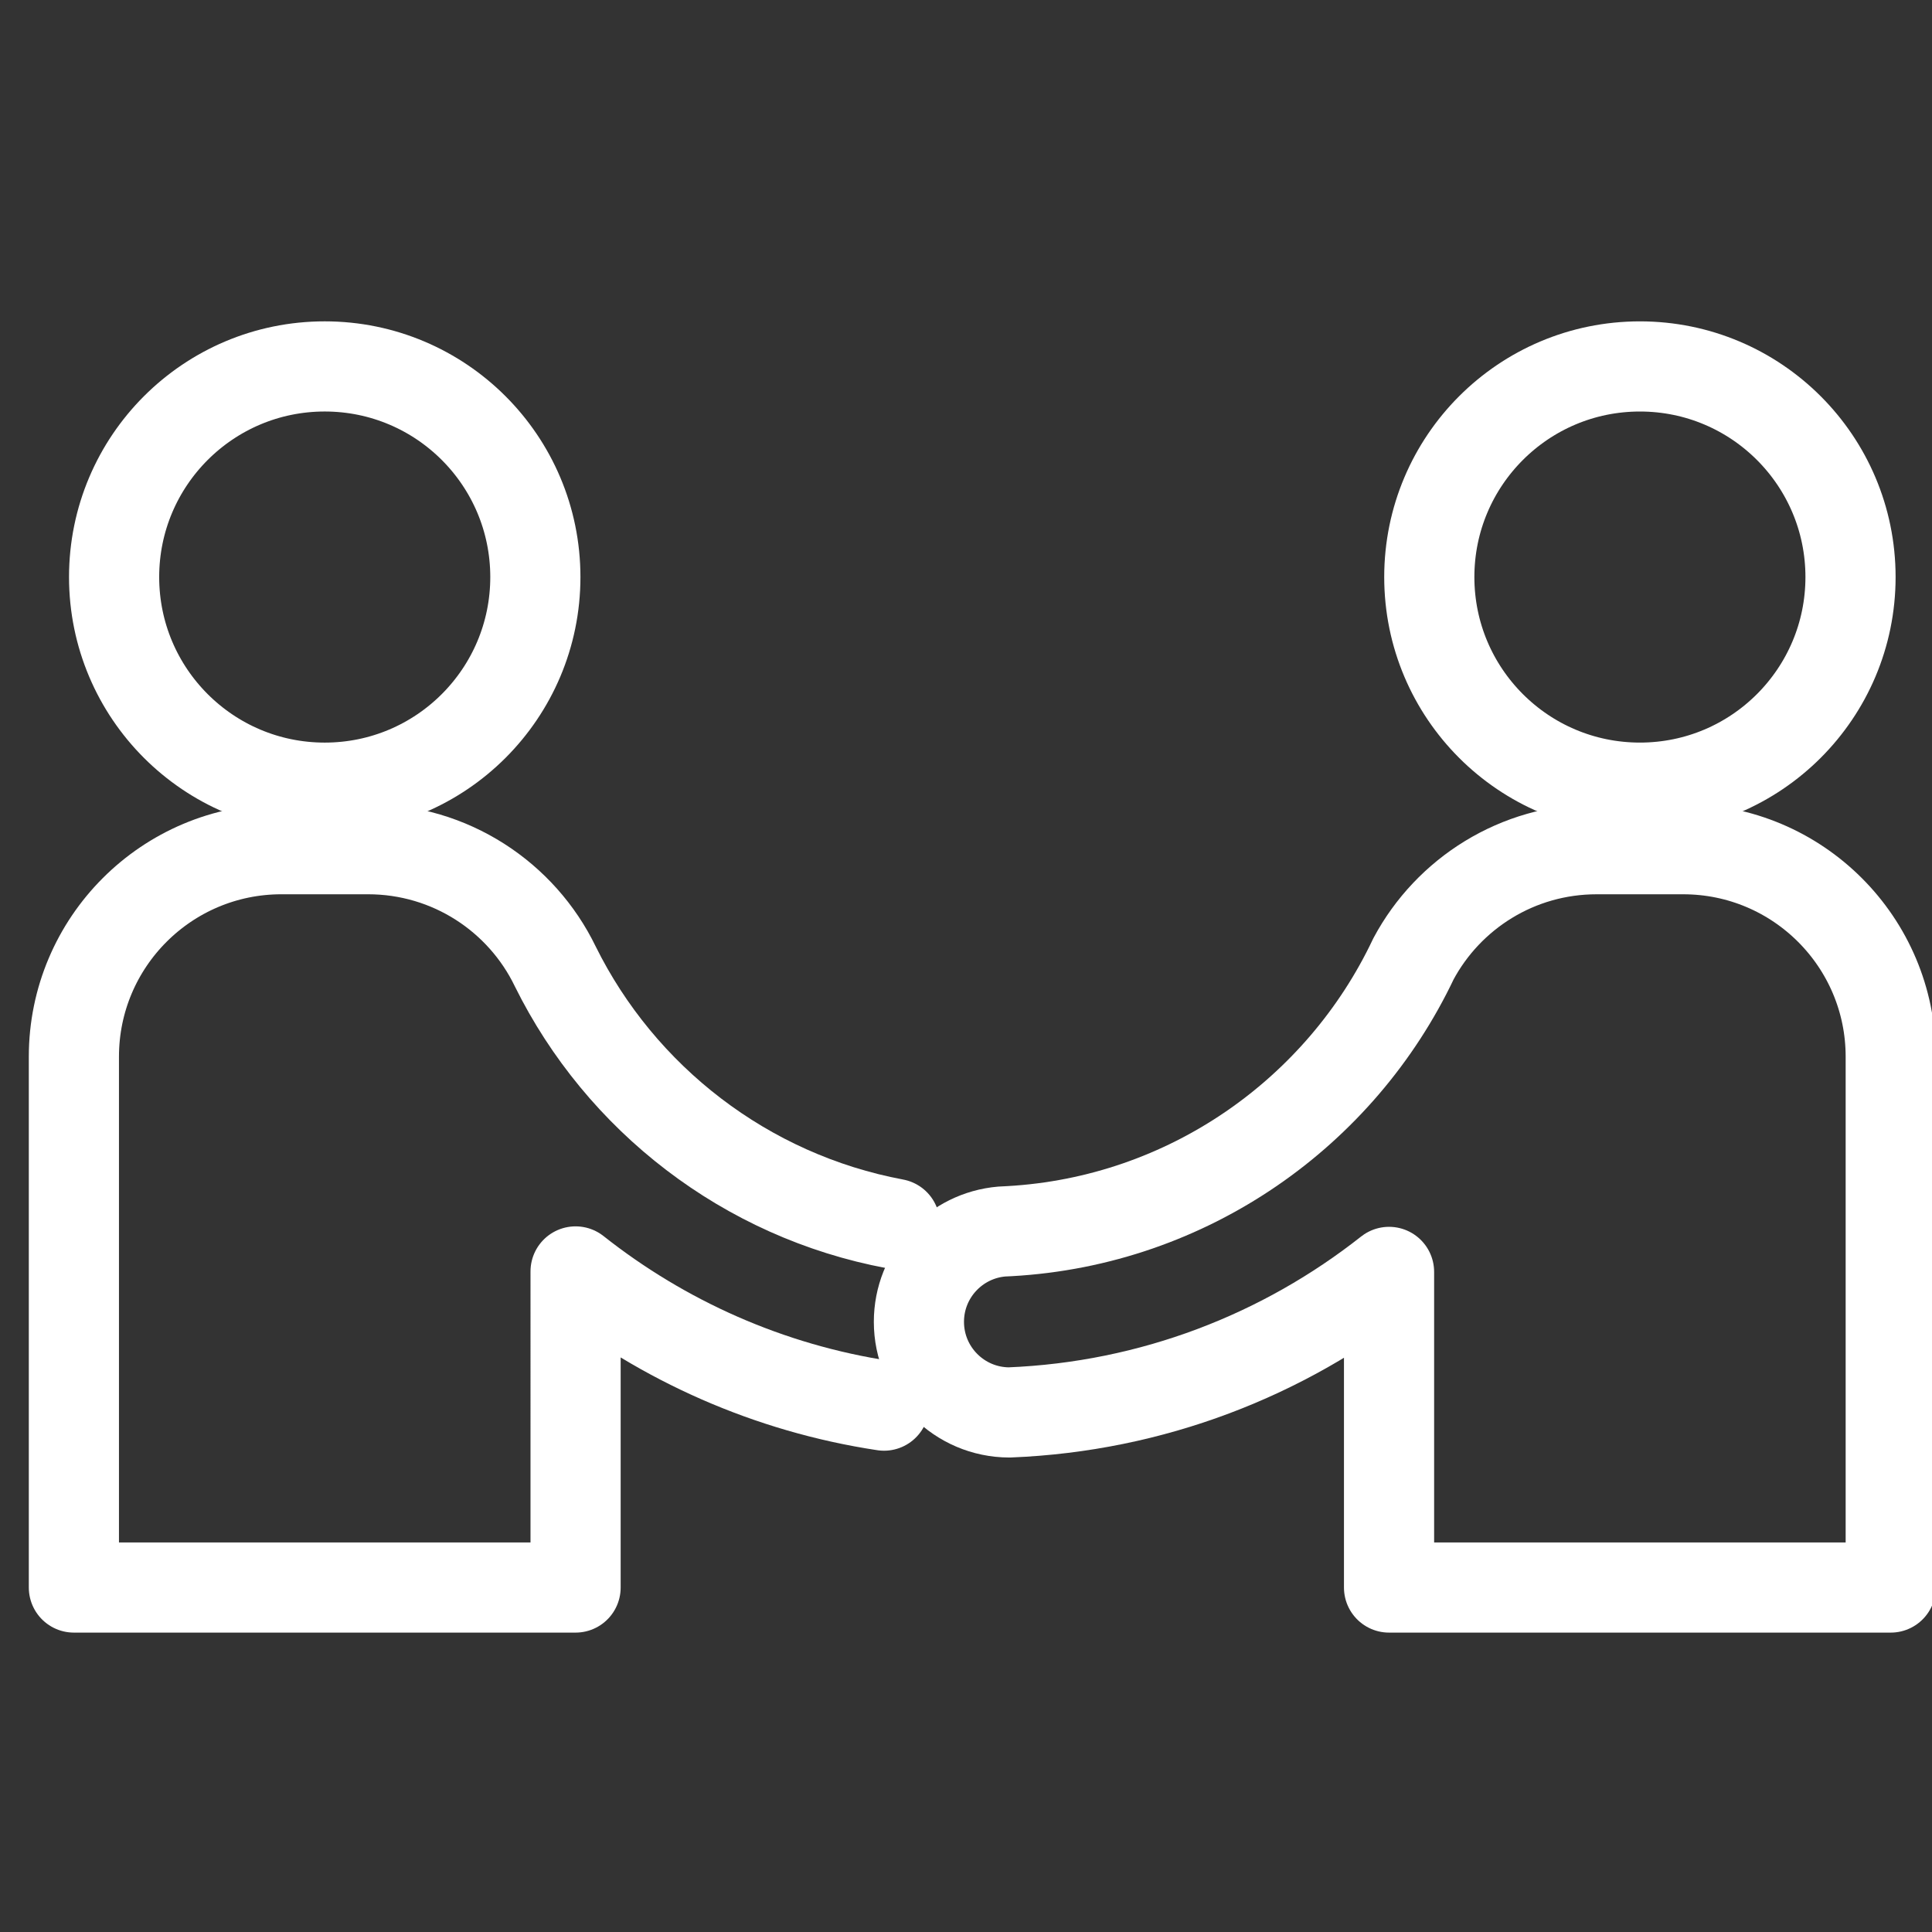 <?xml version="1.0" encoding="UTF-8"?>
<svg xmlns="http://www.w3.org/2000/svg" xmlns:xlink="http://www.w3.org/1999/xlink" version="1.1" id="Ebene_1" x="0px" y="0px" width="150px" height="150px" viewBox="0 0 150 150" xml:space="preserve">
<rect x="0" y="0" width="150" height="150" fill="#333333" stroke="none"/>
<g id="Zeit" display="none">
	<g display="inline">
		
			<circle fill="none" stroke="#EE7100" stroke-width="8" stroke-linecap="round" stroke-linejoin="round" stroke-miterlimit="10" cx="-155" cy="75" r="55.901"></circle>
		
			<line fill="none" stroke="#EE7100" stroke-width="8" stroke-linecap="round" stroke-linejoin="round" stroke-miterlimit="10" x1="-155" y1="43.167" x2="-155" y2="75"></line>
		
			<line fill="none" stroke="#EE7100" stroke-width="8" stroke-linecap="round" stroke-linejoin="round" stroke-miterlimit="10" x1="-172.736" y1="75" x2="-155" y2="75"></line>
	</g>
</g>
<g id="team" display="none">
	<g display="inline">
		<path fill="none" stroke="#EE7100" stroke-width="8" stroke-linecap="round" stroke-linejoin="round" stroke-miterlimit="10" d="    M58.583,64.817C26.717,78.105,10.667,125.833,75,125.833c64.334,0,48.284-47.728,16.417-61.016"></path>
		
			<circle fill="none" stroke="#EE7100" stroke-width="8" stroke-linecap="round" stroke-linejoin="round" stroke-miterlimit="10" cx="75" cy="47.816" r="23.65"></circle>
	</g>
</g>
<g id="Ebene_6" display="none">
	
		<image display="inline" overflow="visible" width="626" height="423" transform="matrix(1 0 0 1 -478.998 284.504)">
	</image>
</g>
<g id="BEB">
	<g>
		
			<circle fill="none" stroke="#FFFFFF" stroke-width="7" stroke-linecap="round" stroke-linejoin="round" stroke-miterlimit="10" cx="127.322" cy="44.802" r="16.352"></circle>
		<path fill="none" stroke="#FFFFFF" stroke-width="7" stroke-linecap="round" stroke-linejoin="round" stroke-miterlimit="10" d="    M130.683,65.932h-6.723c-6.151,0-11.503,3.442-14.217,8.509c-5.647,11.93-17.501,20.366-31.363,21.145c0,0-0.462,0.026-0.596,0.03    c-3.607,0.305-6.44,3.325-6.44,7.011c0,3.877,3.138,7.021,7.014,7.034c11.103-0.444,21.303-4.452,29.487-10.911v24.505h38.951    V82.042C146.797,73.146,139.582,65.932,130.683,65.932z"></path>
		<path fill="none" stroke="#FFFFFF" stroke-width="7" stroke-linecap="round" stroke-linejoin="round" stroke-miterlimit="10" d="    M69.474,95.019C57.893,92.854,48.185,85.284,43.11,75.03c-2.606-5.392-8.146-9.099-14.534-9.099h-6.726    c-8.899,0-16.113,7.213-16.113,16.111v41.213h38.951V98.714c6.801,5.378,14.996,9.065,23.947,10.419"></path>
		
			<circle fill="none" stroke="#FFFFFF" stroke-width="7" stroke-linecap="round" stroke-linejoin="round" stroke-miterlimit="10" cx="25.212" cy="44.802" r="16.353"></circle>
	</g>
</g>
<g id="Ebene_7" display="none">
	
		<path display="inline" fill="none" stroke="#45A12A" stroke-width="8" stroke-linecap="round" stroke-linejoin="round" stroke-miterlimit="10" d="   M-78.833,72.5c0,0,8-12,13,1.333"></path>
	<g display="inline">
		<path fill="none" stroke="#45A12A" stroke-width="8" stroke-linecap="round" stroke-linejoin="round" stroke-miterlimit="10" d="    M-214.833-35.167c0,0,13.334-25.333,25.667,1c0,0,8-18.333,20.667,1"></path>
		<path fill="none" stroke="#45A12A" stroke-width="8" stroke-linecap="round" stroke-linejoin="round" stroke-miterlimit="10" d="    M-179.5-45.5c0,0,9-15.667,19-2s23-30,37,5.667"></path>
		<path fill="none" stroke="#45A12A" stroke-width="8" stroke-linecap="round" stroke-linejoin="round" stroke-miterlimit="10" d="    M-116.833-39.5c0,0,14-21.333,23.333-1.667c0,0,11-9,13,7"></path>
	</g>
	
		<path display="inline" fill="none" stroke="#45A12A" stroke-width="8" stroke-linecap="round" stroke-linejoin="round" stroke-miterlimit="10" d="   M8.167,32.833c0,0-0.667-10.333,9.333-11.333s11.667,4.667,11.667,4.667"></path>
	
		<path display="inline" fill="none" stroke="#45A12A" stroke-width="8" stroke-linecap="round" stroke-linejoin="round" stroke-miterlimit="10" d="   M33.833,33.833c0,0,2.667-8.667,10.333-7.667s9.667,10,9.667,10"></path>
	
		<path display="inline" fill="none" stroke="#45A12A" stroke-width="8" stroke-linecap="round" stroke-linejoin="round" stroke-miterlimit="10" d="   M43.833,21.5c0,0,8-14,18.667-0.667c0,0,6.667-5.333,8.667,1.667c0,0,5-13.333,17-10c0,0,12.001,3.667,10.667,16"></path>
	
		<path display="inline" fill="none" stroke="#45A12A" stroke-width="8" stroke-linecap="round" stroke-linejoin="round" stroke-miterlimit="10" d="   M106.167,29.167c0,0,2.667-11,11.667-10S129.167,29.5,129.167,29.5s1.667-8,7.667-6s4.333,9.333,4.333,9.333"></path>
</g>
</svg>
